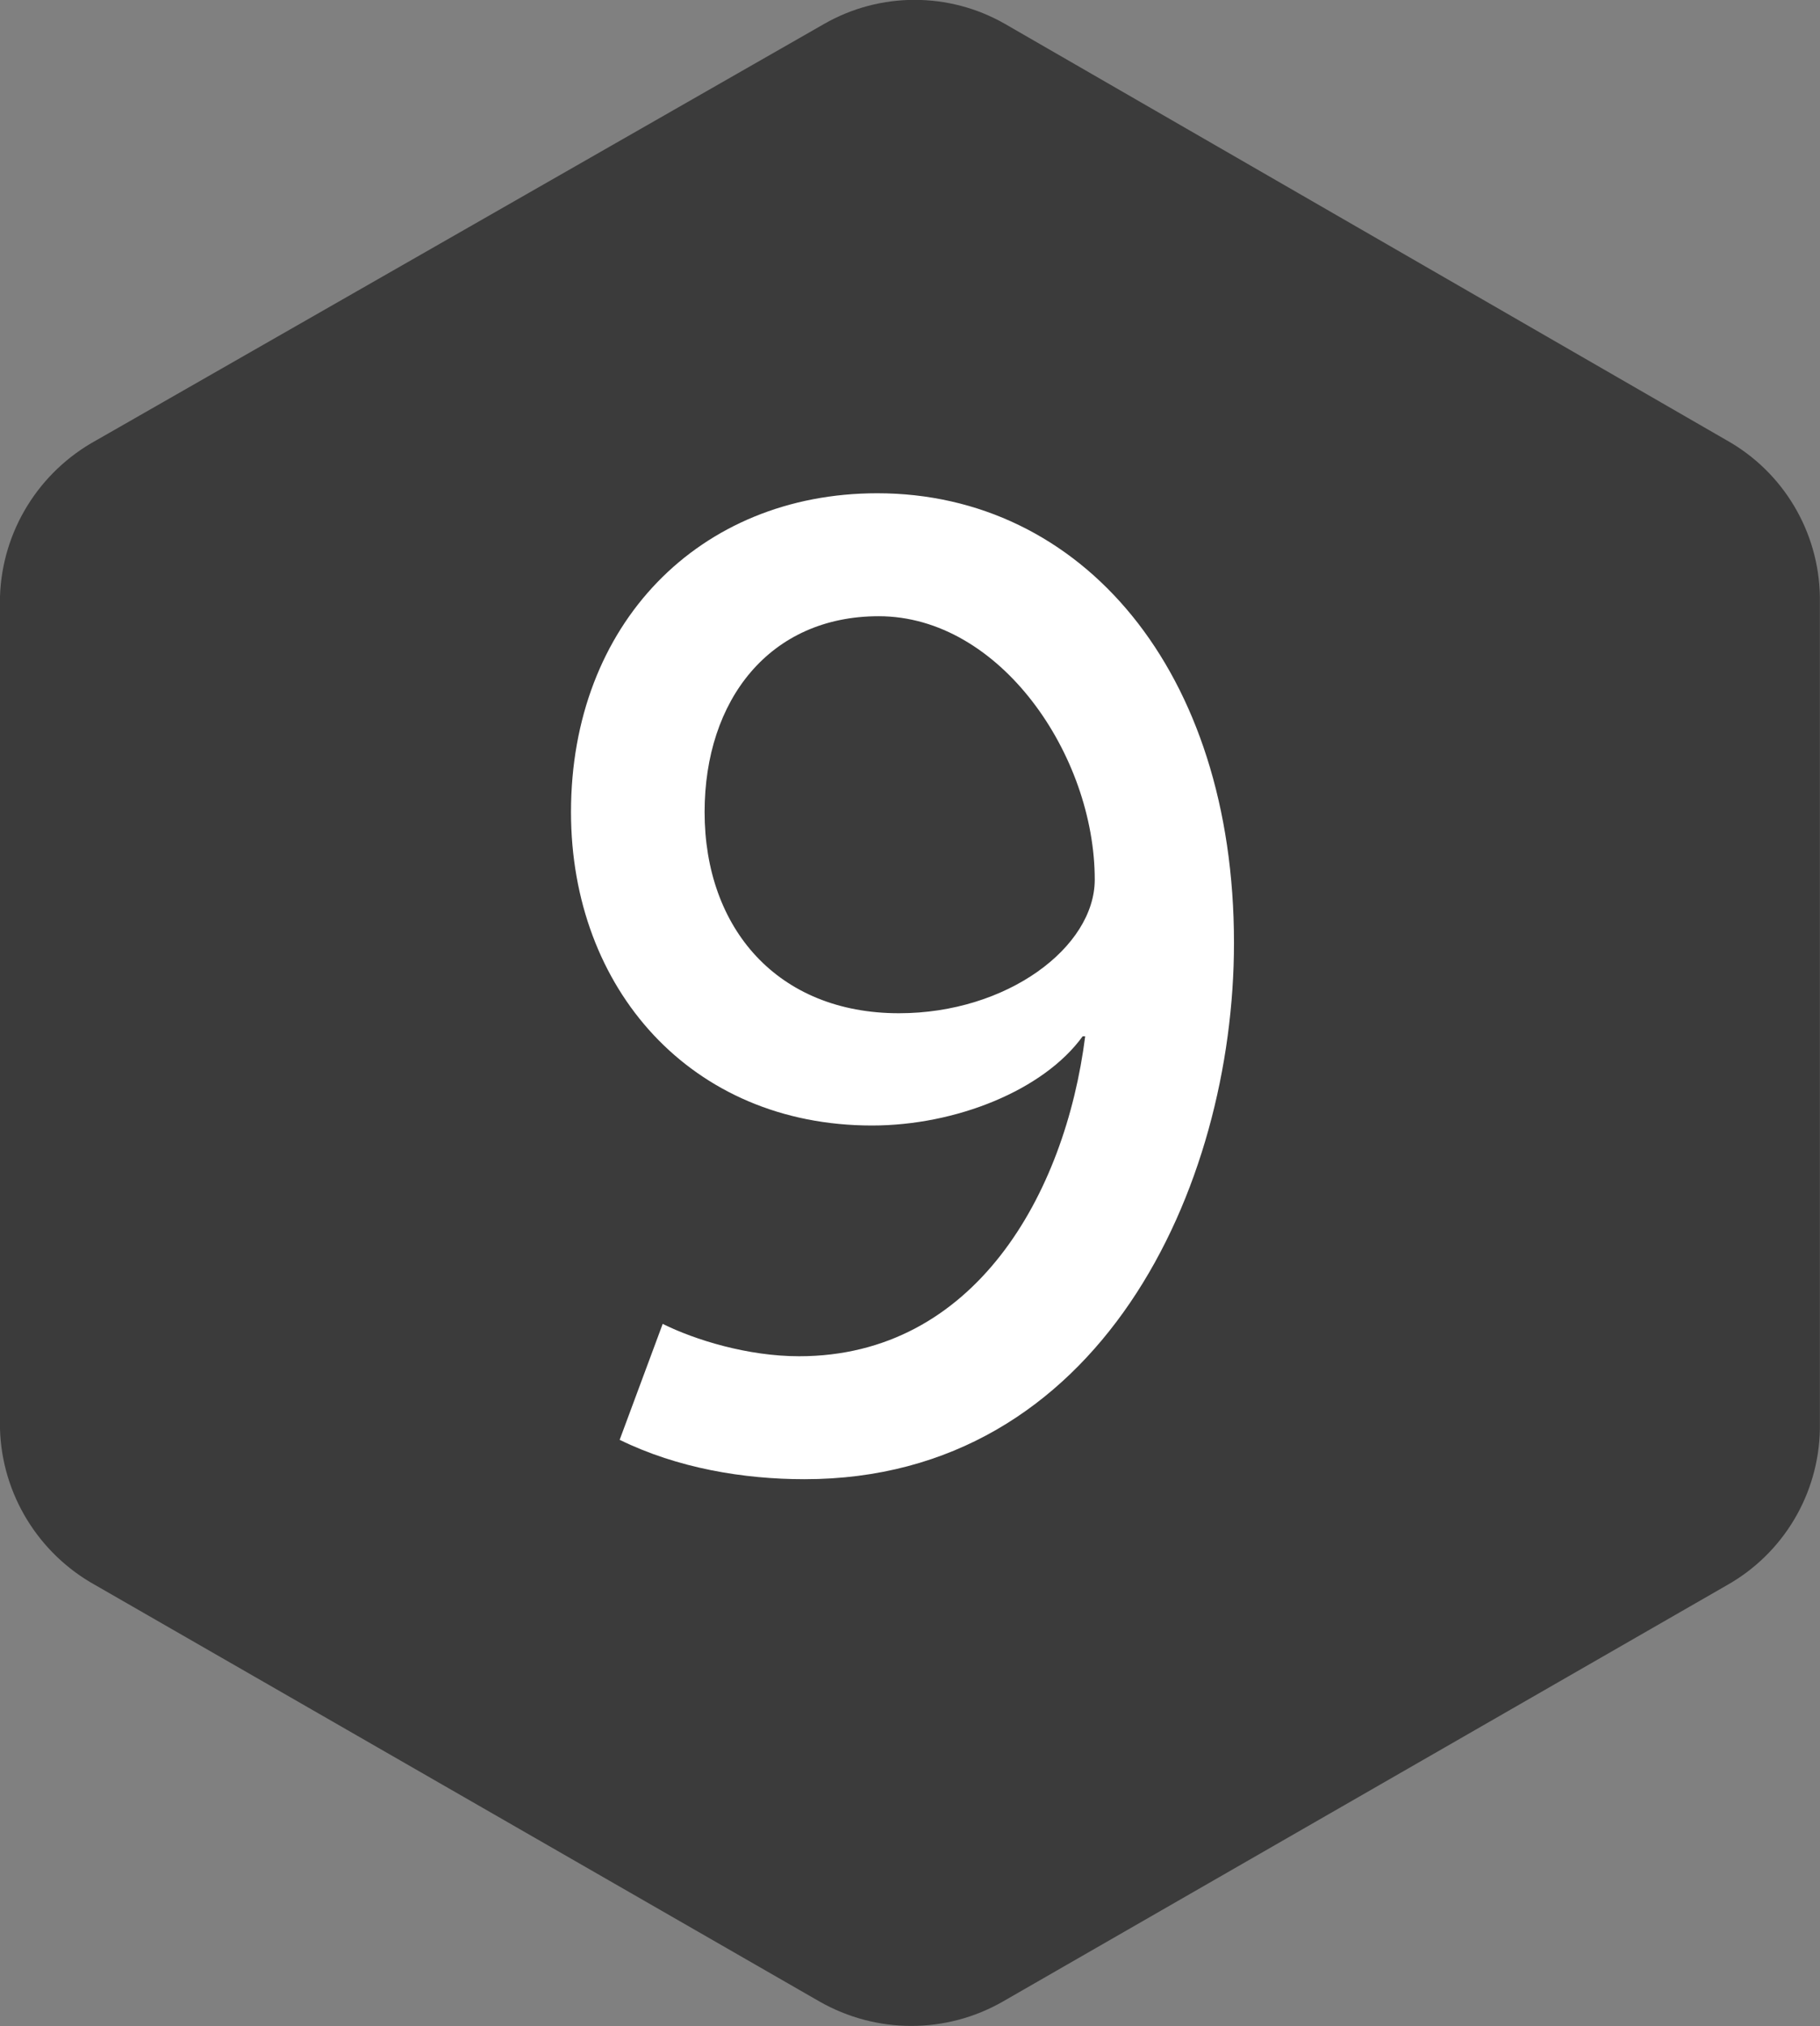 <?xml version="1.0" encoding="UTF-8"?> <svg xmlns="http://www.w3.org/2000/svg" xmlns:xlink="http://www.w3.org/1999/xlink" width="64.704" height="72.002" viewBox="0 0 64.704 72.002" fill="none"><rect x="0" y="0" width="64.704" height="72.002" fill="#808080" stroke="none"/><desc> Created with Pixso. </desc><defs></defs><path id="Path" d="M35.66 71.13L61.39 56.34C63.4 55.21 64.66 53.1 64.7 50.79L64.7 21.2C64.66 18.89 63.4 16.78 61.39 15.65L35.73 0.85C33.74 -0.29 31.29 -0.29 29.3 0.85L3.42 15.65C1.38 16.77 0.08 18.87 0 21.19L0 50.79C0.07 53.11 1.37 55.22 3.4 56.34L29.13 71.13C31.16 72.29 33.64 72.29 35.66 71.13Z" fill="#3B3B3B" fill-opacity="1" fill-rule="nonzero"></path><path id="Path" d="M61.39 56.34C63.4 55.21 64.66 53.1 64.7 50.79L64.7 21.2C64.66 18.89 63.4 16.78 61.39 15.65L35.73 0.85C33.74 -0.29 31.29 -0.29 29.3 0.85L3.42 15.65C1.38 16.77 0.08 18.87 0 21.19L0 50.79C0.07 53.11 1.37 55.22 3.4 56.34L29.13 71.13C31.16 72.29 33.64 72.29 35.66 71.13L61.39 56.34Z" stroke="#000000" stroke-opacity="0" stroke-width="0.562" stroke-dasharray="0"></path><path id="8" d="M28.6 52.57C26.44 52.57 24.09 52.18 22.03 51.17L23.56 47.05C24.71 47.62 26.58 48.2 28.41 48.2C34.65 48.2 37.87 42.44 38.58 36.83L38.49 36.83C37.1 38.75 33.98 40 31 40C24.57 40 20.3 35.14 20.3 28.86C20.3 22.18 24.86 17.53 31.19 17.53C38.44 17.53 43.87 23.82 43.87 33.51C43.87 42.2 39.11 52.57 28.6 52.57ZM25.05 28.86C25.05 32.99 27.64 36.01 31.96 36.01C35.81 36.01 38.92 33.66 38.92 31.26C38.92 26.85 35.56 21.9 31.24 21.9C27.36 21.9 25.05 24.88 25.05 28.86Z" fill="#FFFFFF" fill-opacity="1" fill-rule="evenodd"></path></svg> 